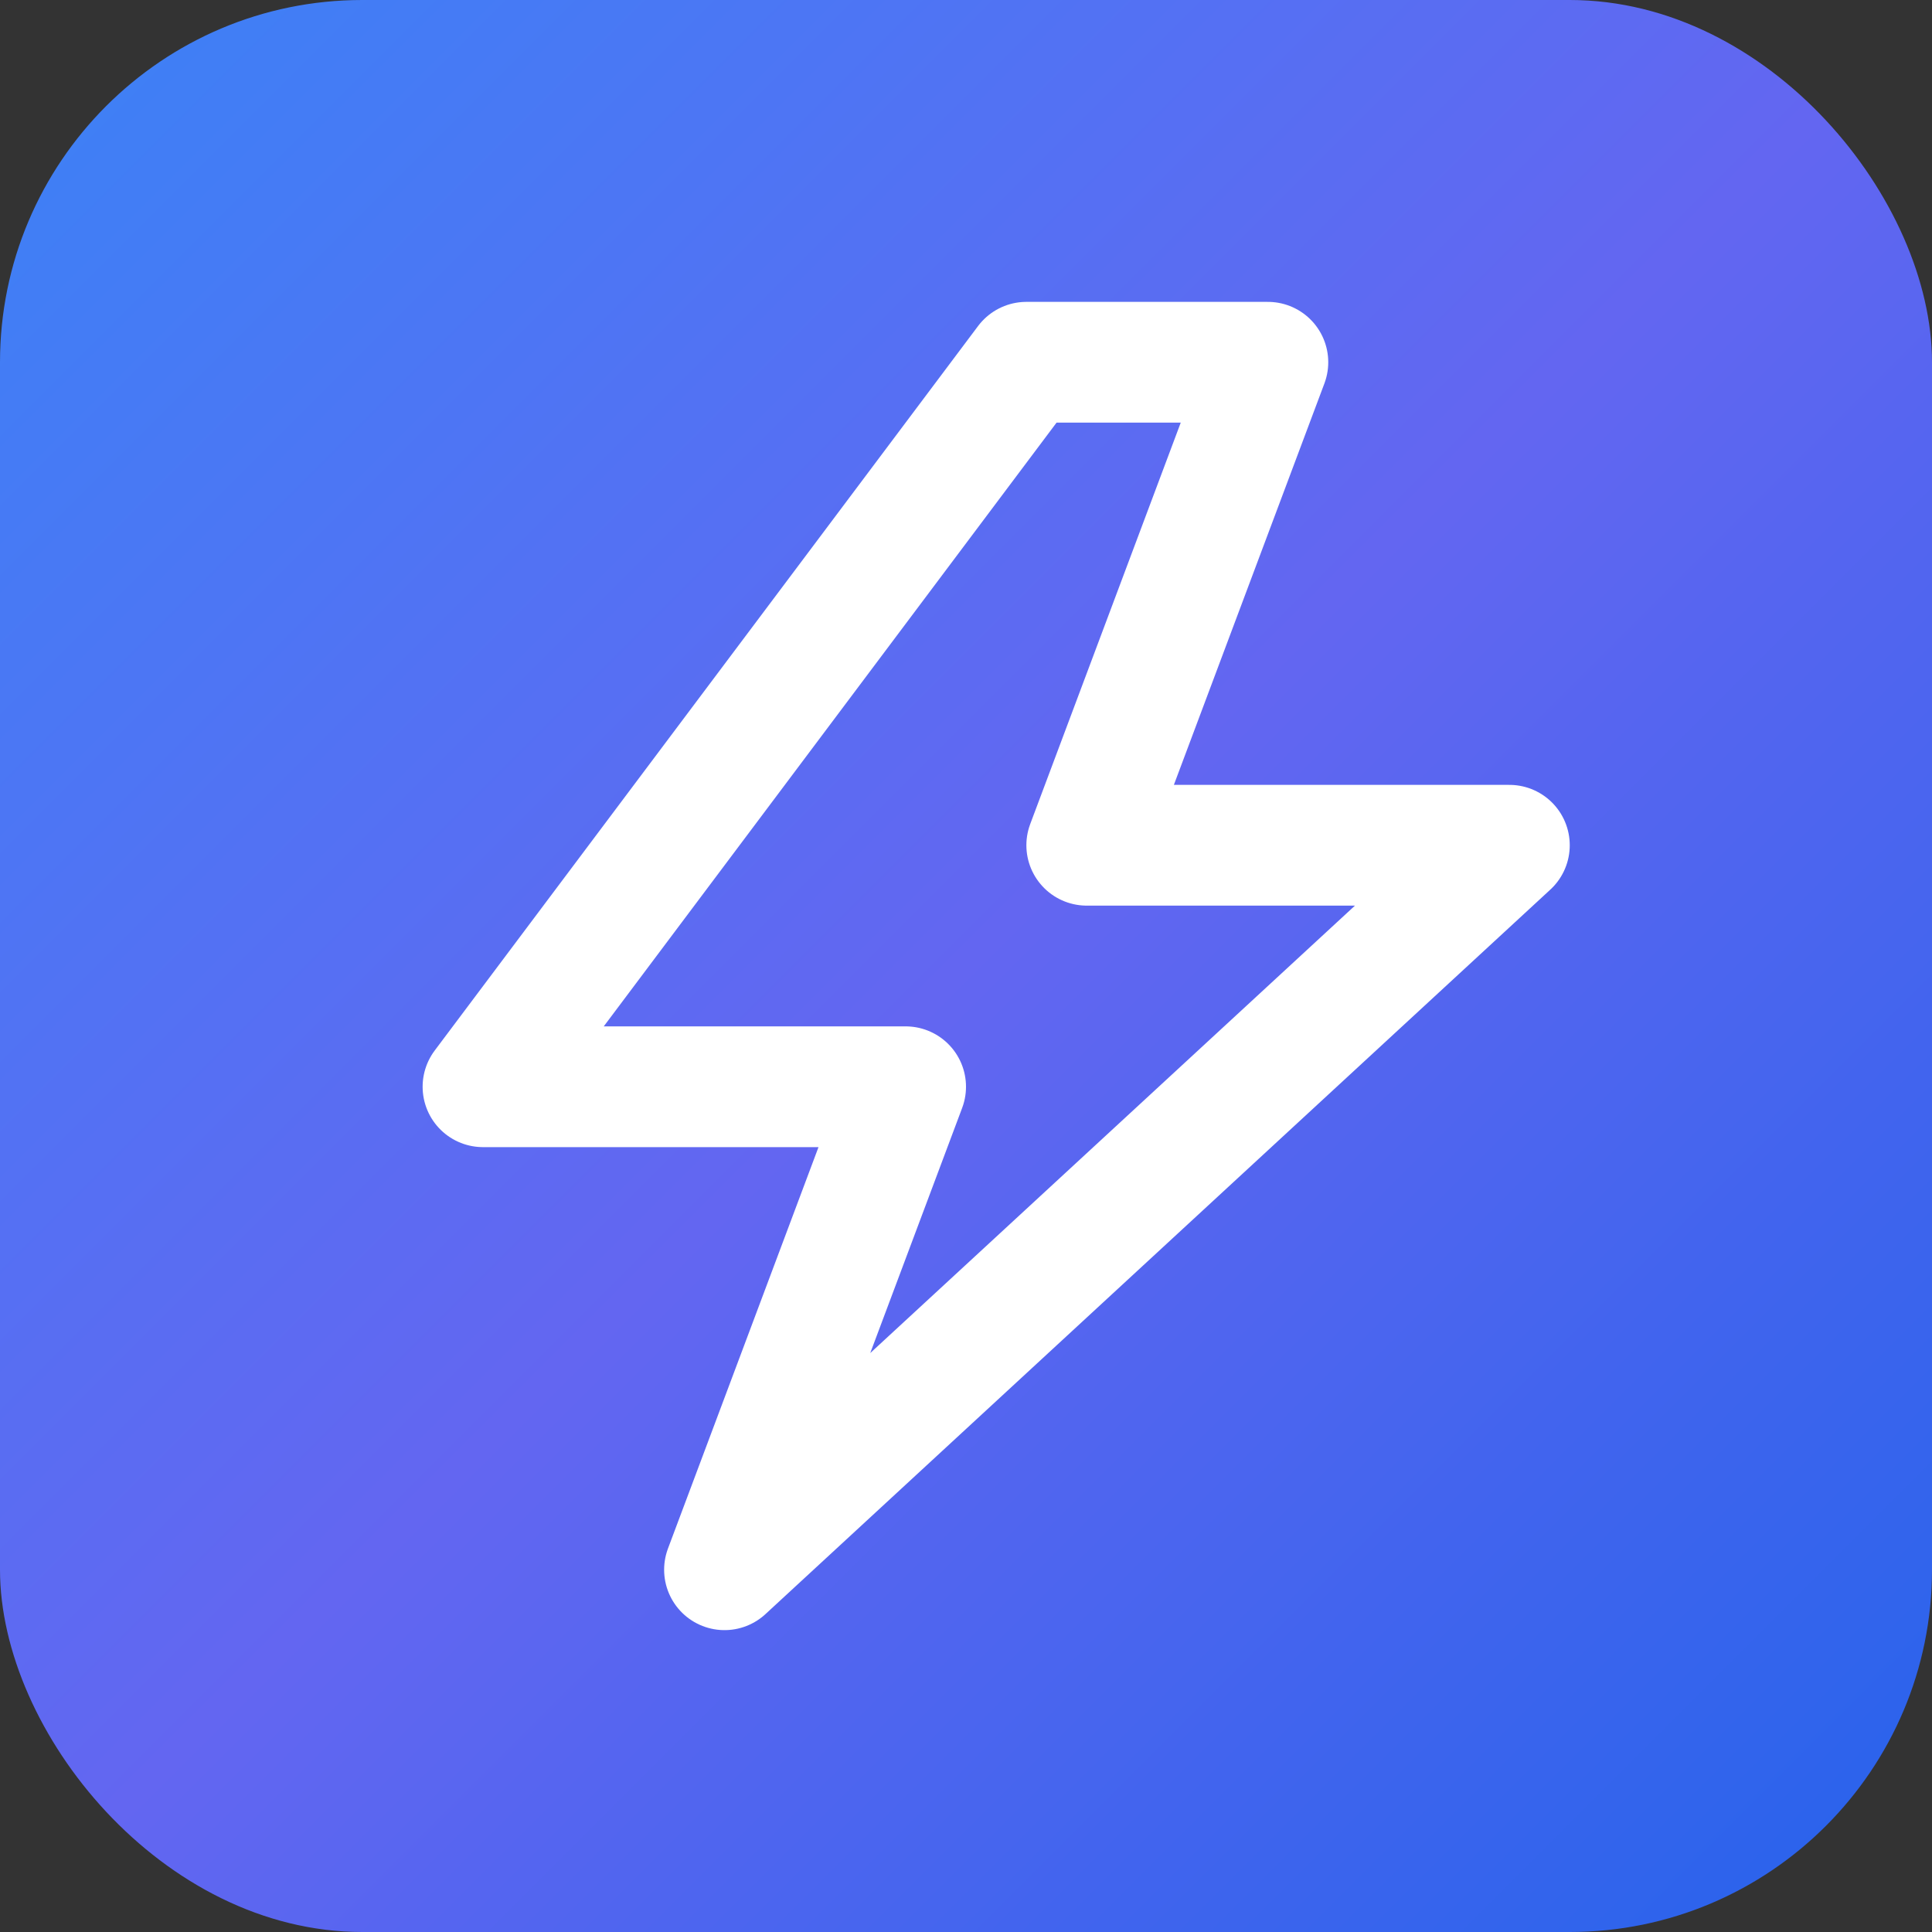 <?xml version="1.0" encoding="UTF-8"?>
<svg width="32" height="32" viewBox="0 0 32 32" xmlns="http://www.w3.org/2000/svg">
  <rect x="0" y="0" width="32" height="32" fill="#333333" stroke="none"/>
  <defs>
    <linearGradient id="gradient" x1="0%" y1="0%" x2="100%" y2="100%">
      <stop offset="0%" stop-color="#3B82F6" />
      <stop offset="50%" stop-color="#6366F1" />
      <stop offset="100%" stop-color="#2563EB" />
    </linearGradient>
  </defs>
  <rect width="32" height="32" rx="6" fill="url(#gradient)" />
  <path 
    d="M17 6L8 18h7l-3 8L25 14h-7l3-8z" 
    stroke="white" 
    fill="none"
    stroke-width="2" 
    stroke-linecap="round" 
    stroke-linejoin="round"
  />
</svg>